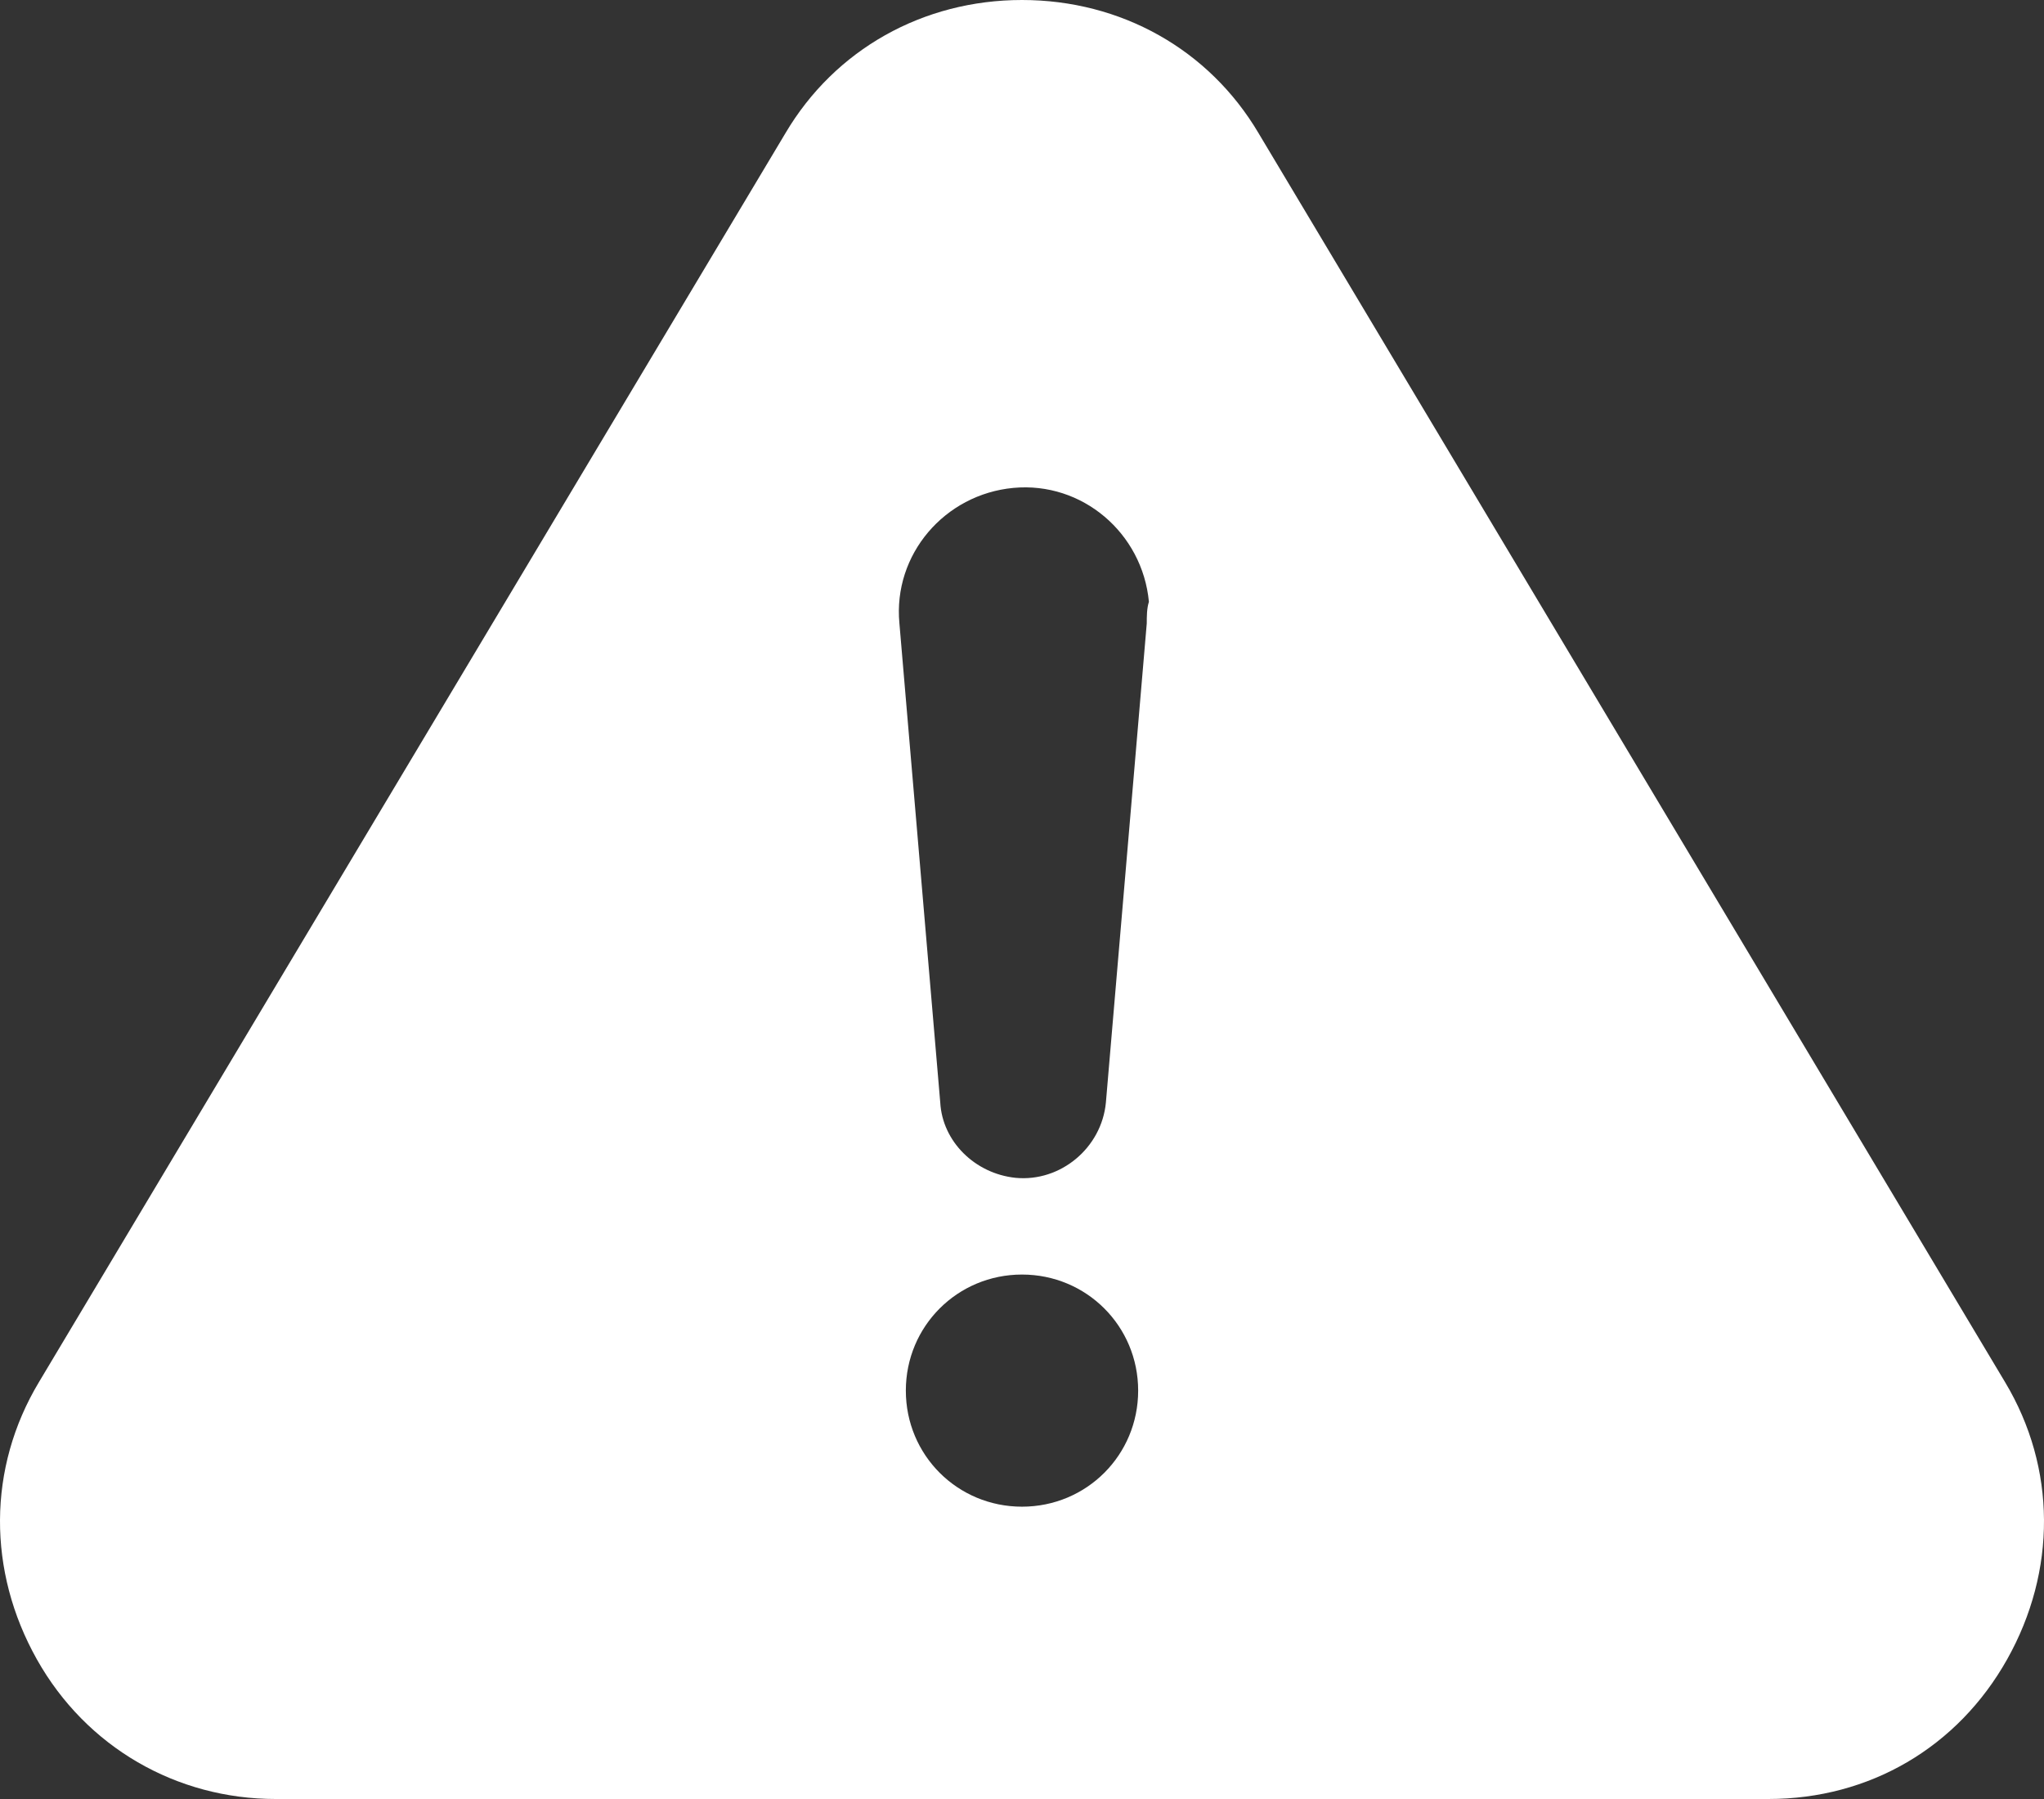 <?xml version="1.0" encoding="UTF-8"?> <svg xmlns="http://www.w3.org/2000/svg" width="100" height="88" viewBox="0 0 100 88" fill="none"><rect x="0" y="0" width="100" height="88" fill="#333333" stroke="none"/><path d="M98.092 67.603L61.576 6.519C59.155 2.418 54.841 0 50 0C45.159 0 40.845 2.418 38.424 6.519L1.908 67.603C-0.618 71.809 -0.618 76.855 1.802 81.166C4.223 85.477 8.643 88 13.483 88H86.517C91.463 88 95.777 85.477 98.198 81.166C100.618 76.855 100.618 71.809 98.092 67.603ZM50 73.701C46.843 73.701 44.317 71.178 44.317 68.024C44.317 64.87 46.843 62.346 50 62.346C53.157 62.346 55.683 64.87 55.683 68.024C55.683 71.178 53.157 73.701 50 73.701ZM56.104 30.49L54.104 53.935C53.894 56.143 51.894 57.826 49.684 57.615C47.685 57.405 46.106 55.828 46.001 53.935L44.002 30.49C43.686 27.125 46.212 24.182 49.579 23.866C52.947 23.551 55.893 26.074 56.209 29.439C56.104 29.754 56.104 30.174 56.104 30.49Z" fill="white"></path></svg> 